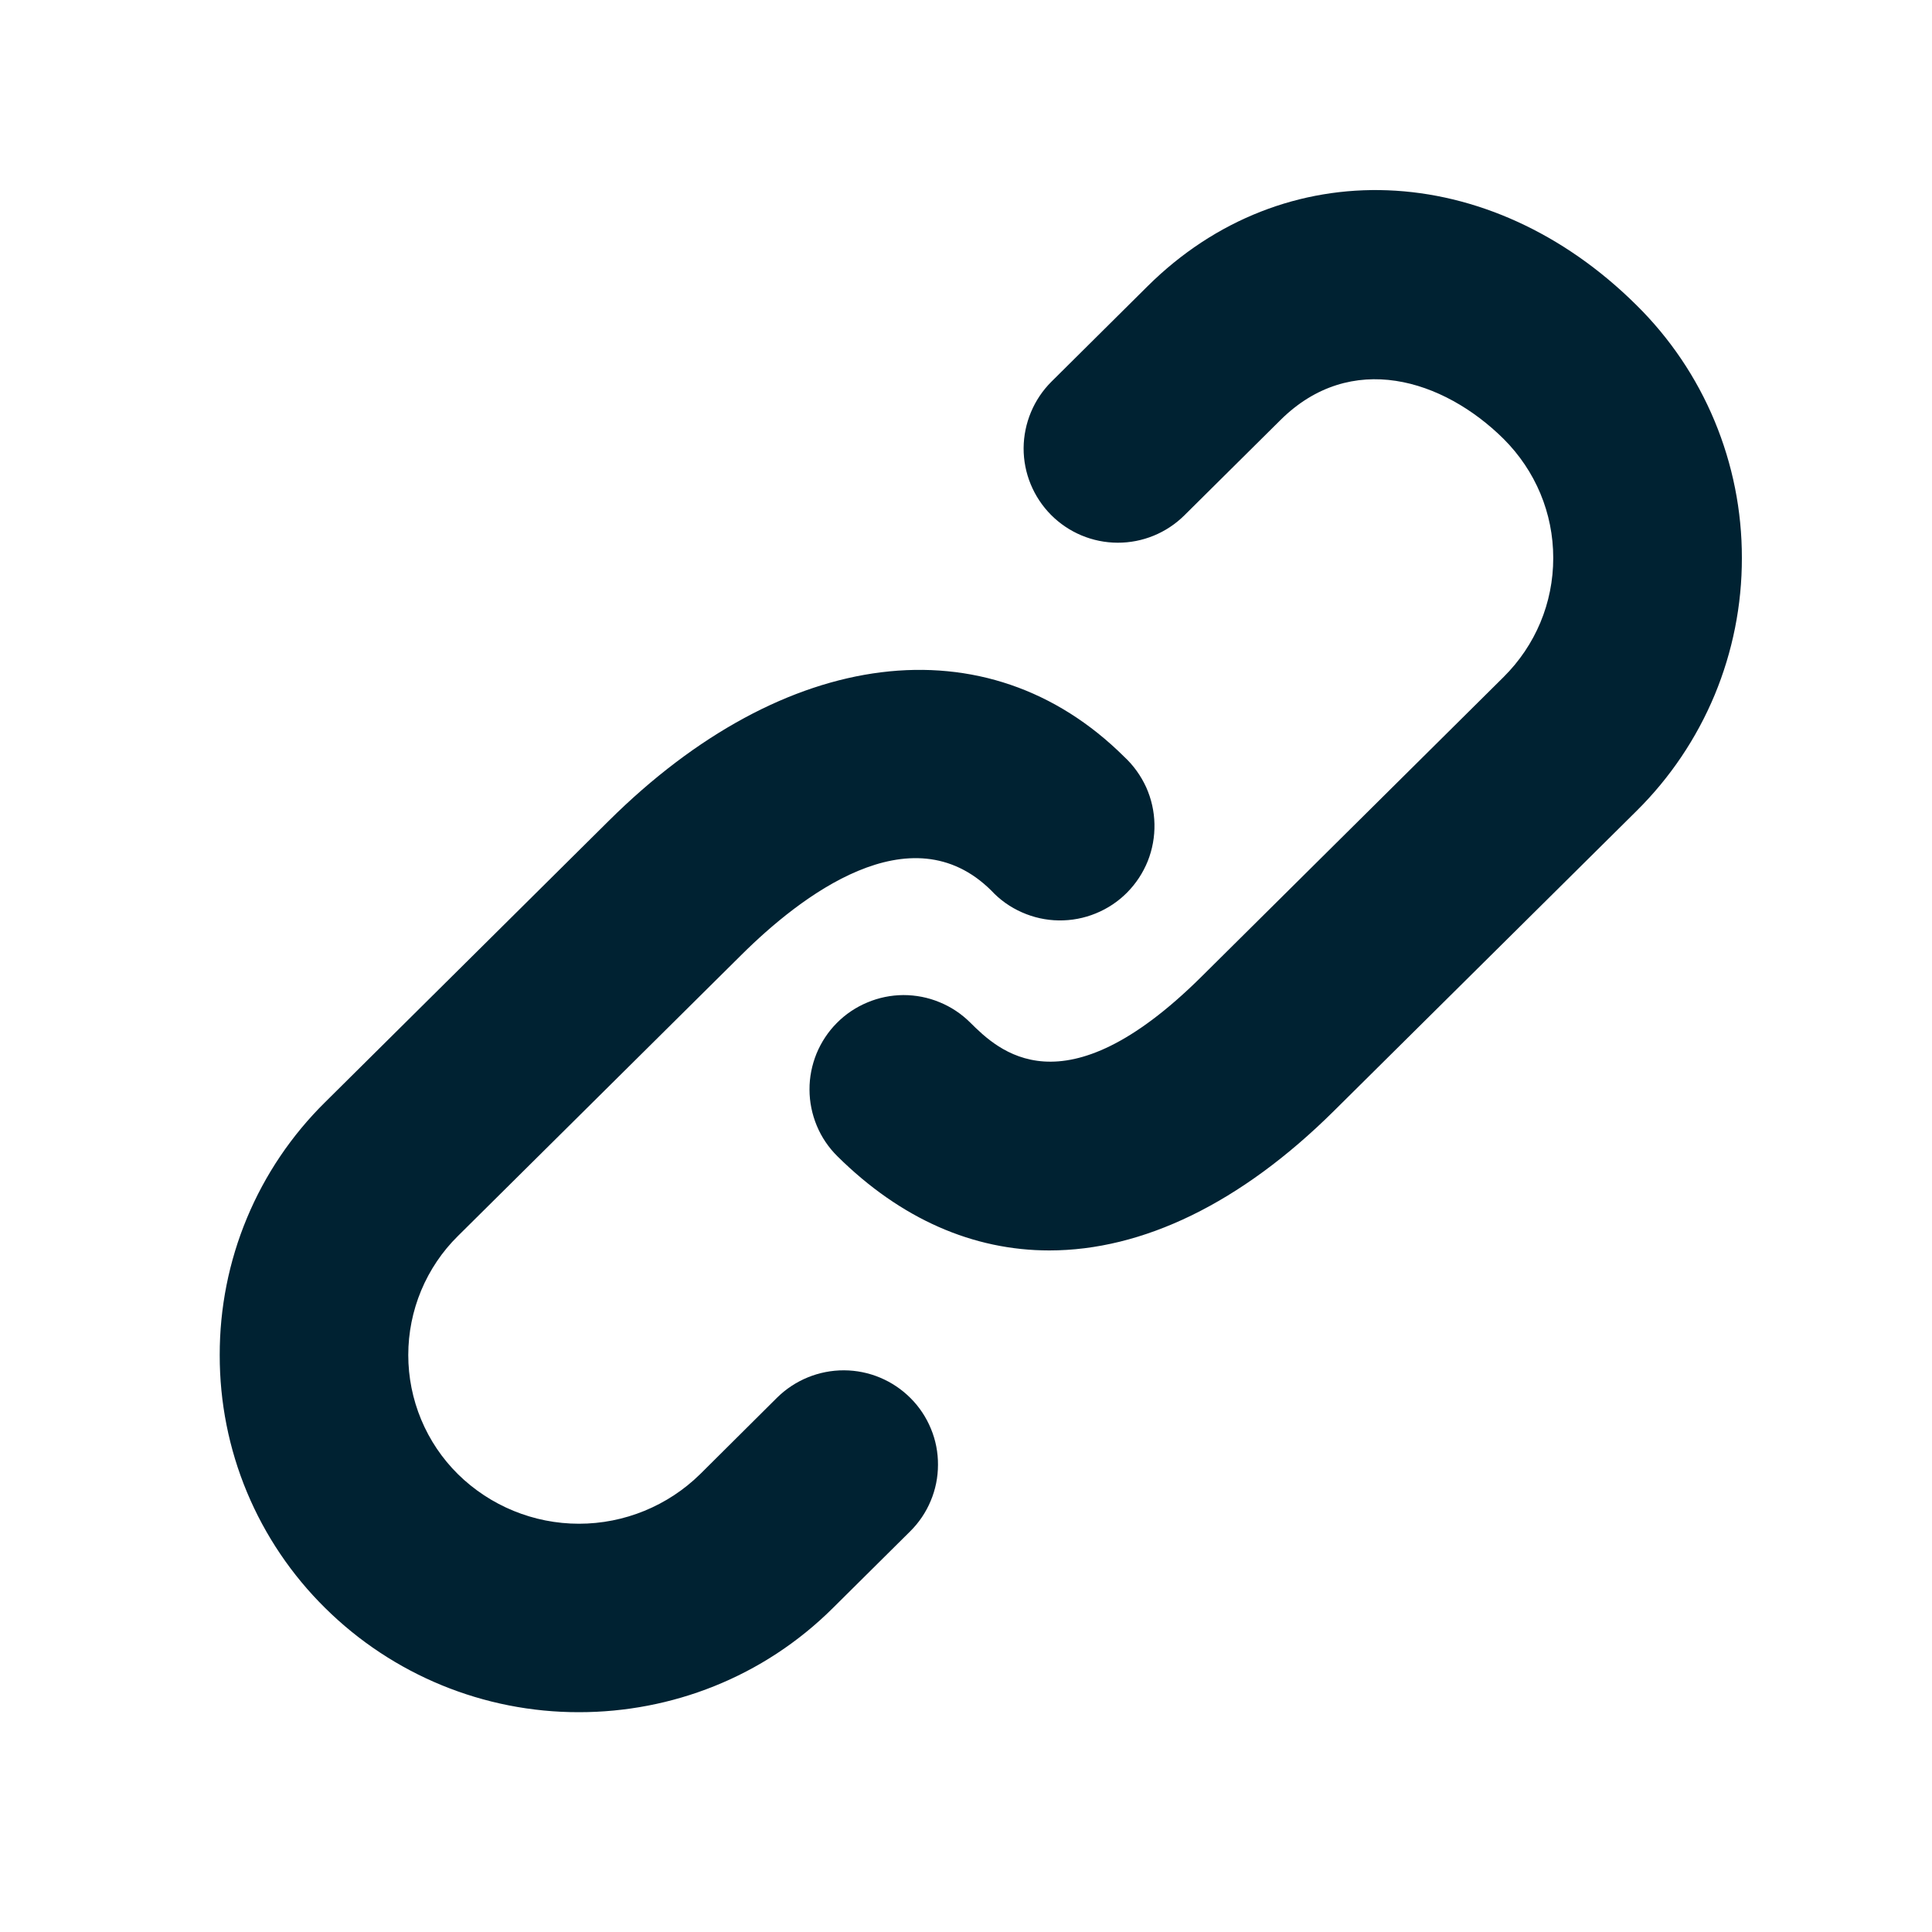 <svg width="22" height="22" viewBox="0 0 22 22" fill="none" xmlns="http://www.w3.org/2000/svg">
<path d="M8.849 15.915L7.972 16.787C7.604 17.148 7.109 17.351 6.593 17.351C6.077 17.351 5.582 17.148 5.215 16.787C5.035 16.609 4.893 16.398 4.796 16.165C4.699 15.932 4.649 15.682 4.649 15.43C4.649 15.178 4.699 14.928 4.796 14.695C4.893 14.463 5.035 14.251 5.215 14.074L8.443 10.873C9.111 10.209 10.37 9.231 11.288 10.141C11.386 10.247 11.505 10.331 11.637 10.389C11.77 10.448 11.912 10.479 12.056 10.481C12.201 10.483 12.344 10.456 12.478 10.401C12.611 10.347 12.733 10.266 12.834 10.164C12.936 10.061 13.016 9.939 13.07 9.805C13.123 9.671 13.149 9.528 13.146 9.383C13.143 9.239 13.111 9.097 13.052 8.965C12.992 8.834 12.907 8.715 12.801 8.617C11.243 7.07 8.938 7.356 6.931 9.348L3.702 12.551C3.321 12.927 3.018 13.375 2.812 13.87C2.606 14.364 2.501 14.895 2.502 15.43C2.501 15.966 2.606 16.497 2.812 16.991C3.018 17.485 3.321 17.934 3.702 18.31C4.471 19.072 5.511 19.499 6.594 19.497C7.641 19.497 8.689 19.102 9.485 18.31L10.364 17.438C10.464 17.339 10.544 17.221 10.598 17.091C10.653 16.961 10.681 16.821 10.681 16.68C10.682 16.54 10.655 16.4 10.601 16.27C10.547 16.139 10.469 16.021 10.369 15.921C10.168 15.719 9.895 15.605 9.611 15.604C9.326 15.603 9.052 15.715 8.849 15.915ZM18.634 3.474C16.958 1.812 14.616 1.722 13.067 3.26L11.973 4.346C11.772 4.546 11.658 4.819 11.656 5.103C11.655 5.388 11.768 5.661 11.968 5.863C12.169 6.065 12.441 6.179 12.726 6.18C13.011 6.181 13.284 6.069 13.486 5.869L14.58 4.784C15.382 3.987 16.434 4.317 17.122 4.998C17.485 5.361 17.687 5.842 17.687 6.354C17.687 6.867 17.485 7.348 17.122 7.709L13.677 11.126C12.101 12.687 11.363 11.956 11.047 11.643C10.947 11.544 10.829 11.465 10.698 11.412C10.568 11.358 10.428 11.331 10.287 11.331C10.146 11.332 10.007 11.36 9.877 11.415C9.747 11.469 9.629 11.548 9.53 11.648C9.43 11.748 9.352 11.867 9.298 11.997C9.245 12.128 9.217 12.267 9.218 12.408C9.218 12.549 9.247 12.689 9.301 12.819C9.355 12.949 9.435 13.067 9.535 13.166C10.259 13.883 11.084 14.239 11.949 14.239C13.007 14.239 14.126 13.706 15.191 12.649L18.636 9.234C19.017 8.857 19.319 8.408 19.525 7.914C19.73 7.42 19.836 6.89 19.835 6.354C19.836 5.818 19.73 5.288 19.524 4.793C19.318 4.298 19.015 3.85 18.634 3.474Z" fill="#002232"/>
</svg>

